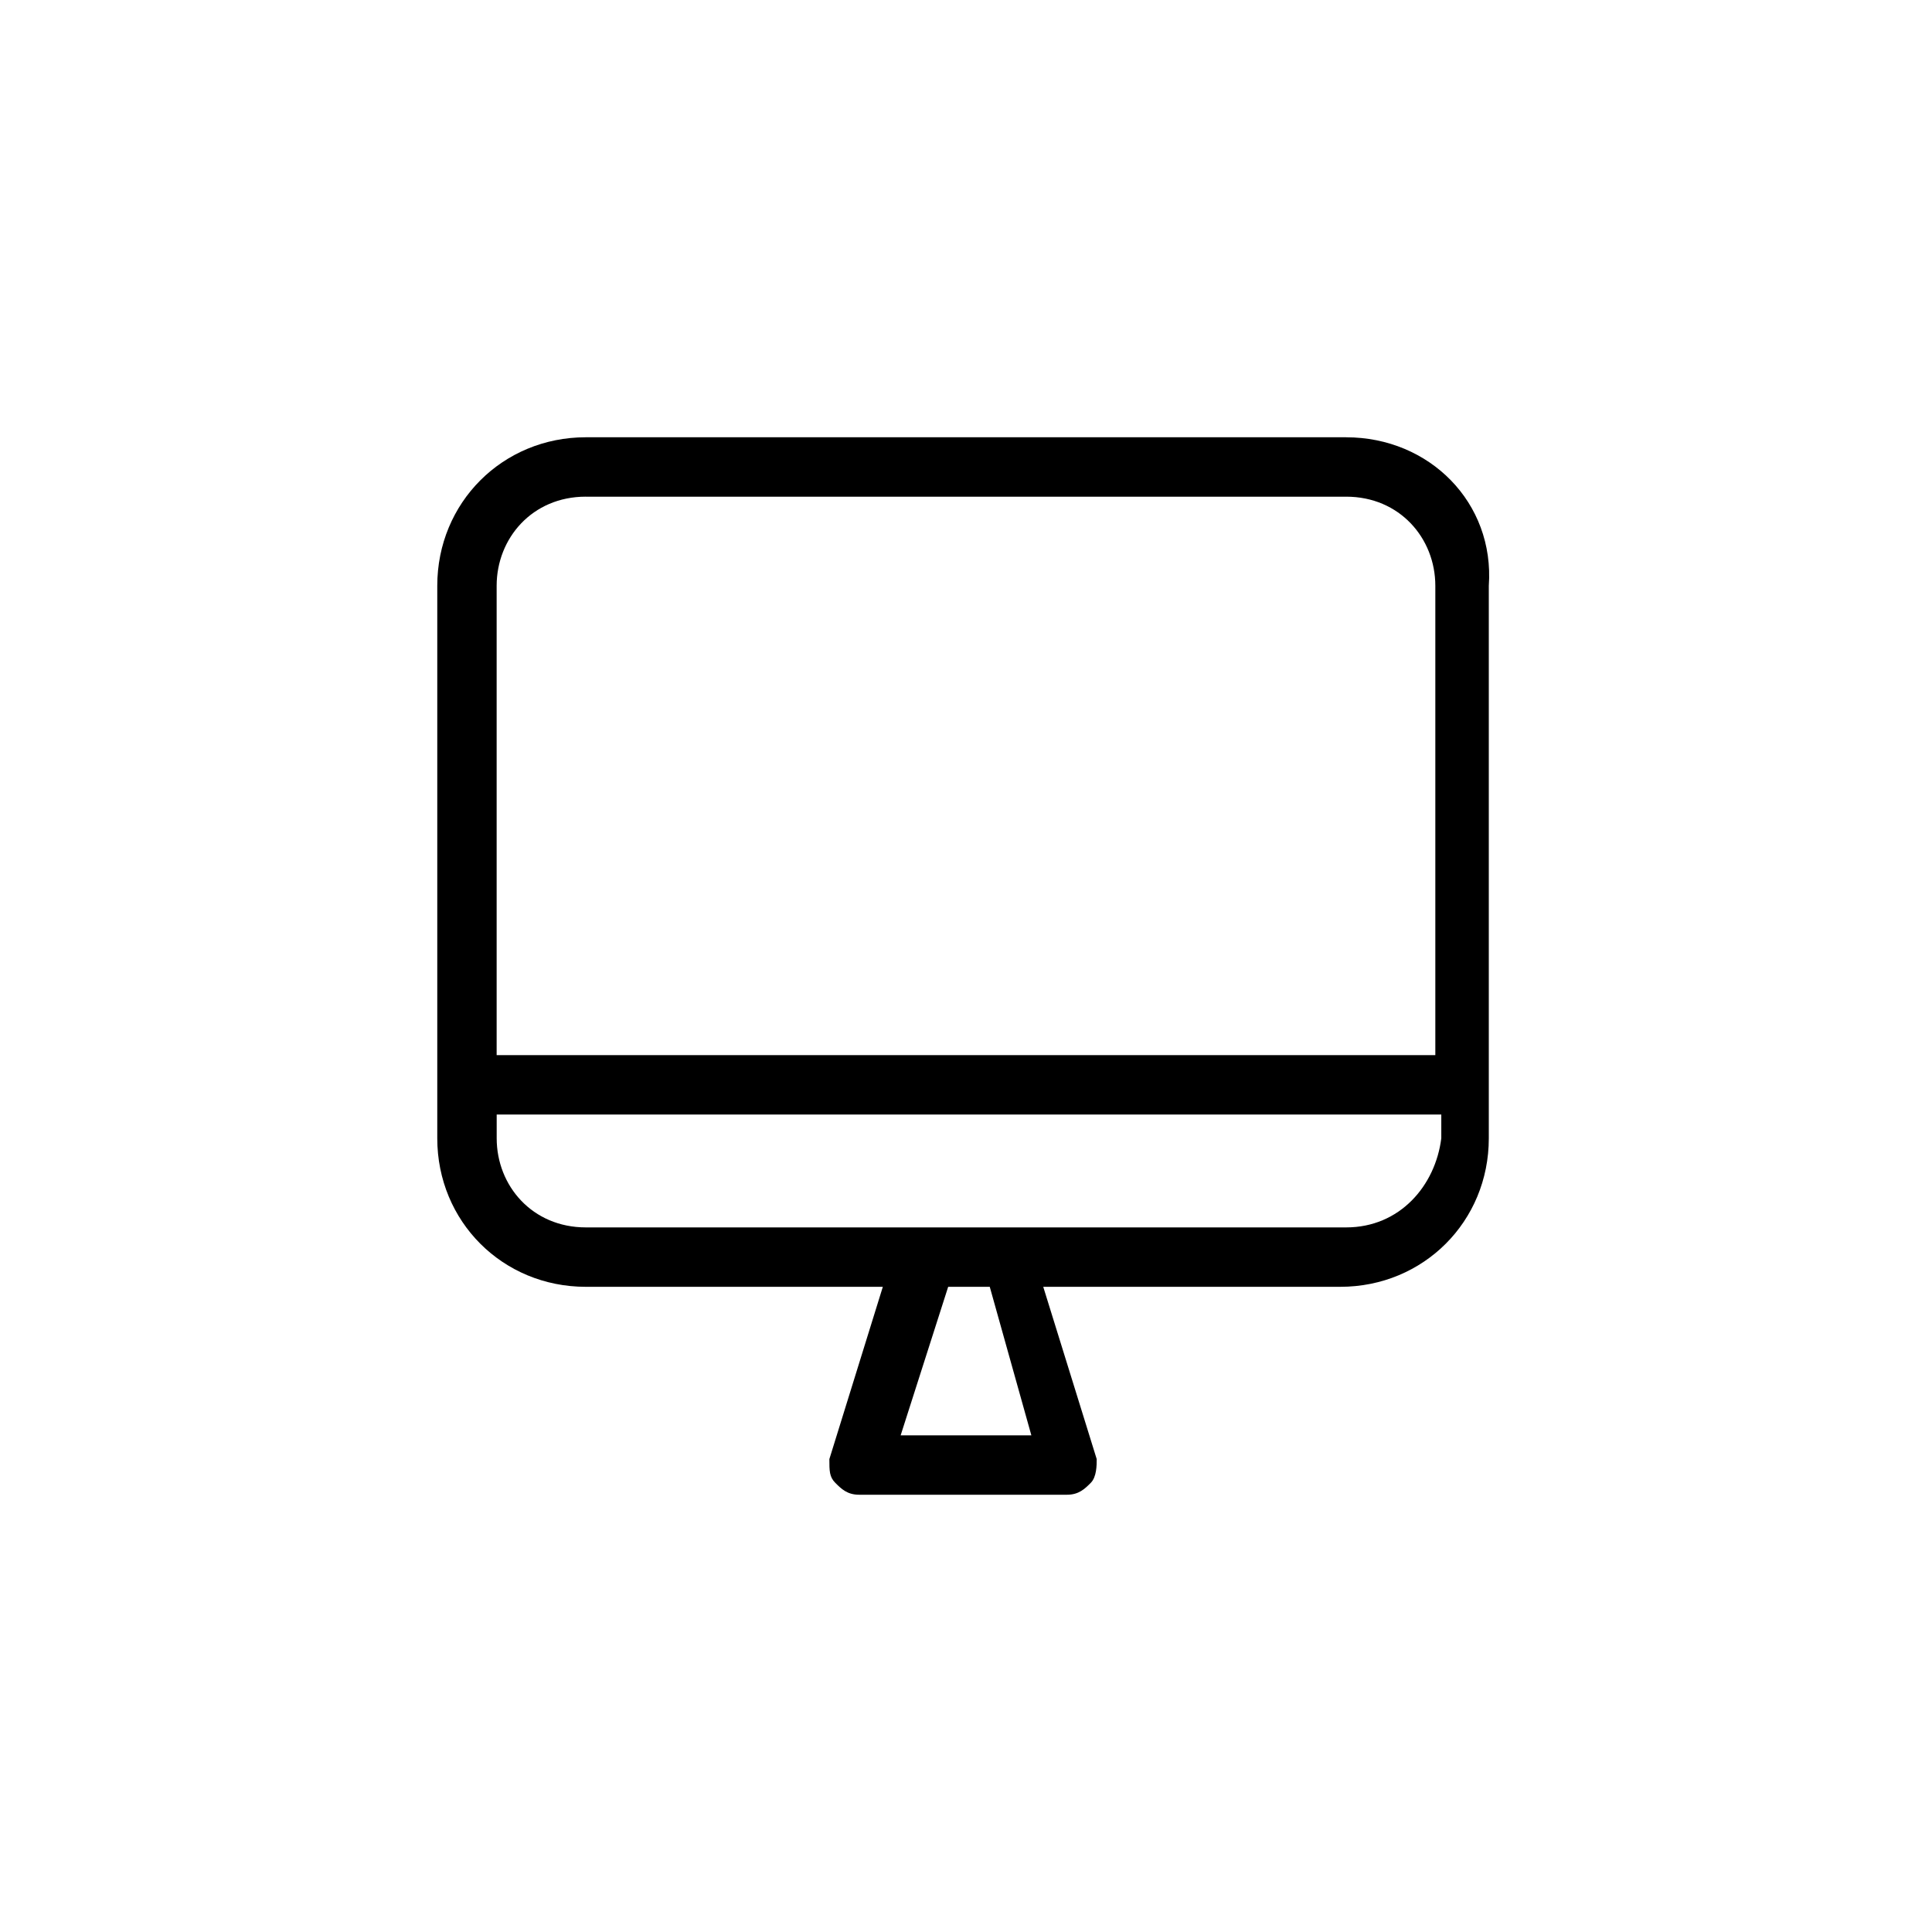 <?xml version="1.0" encoding="UTF-8"?>
<!-- Uploaded to: ICON Repo, www.svgrepo.com, Generator: ICON Repo Mixer Tools -->
<svg fill="#000000" width="800px" height="800px" version="1.1" viewBox="144 144 512 512" xmlns="http://www.w3.org/2000/svg">
 <path d="m500.76 259.88h-201.52c-22.043 0-39.359 17.32-39.359 39.359v146.42c0 22.043 17.32 39.359 39.359 39.359h78.719l-14.168 45.656c0 3.148 0 4.723 1.574 6.297 1.574 1.574 3.148 3.148 6.297 3.148h55.105c3.148 0 4.723-1.574 6.297-3.148 1.574-1.574 1.574-4.723 1.574-6.297l-14.168-45.656h78.719c22.043 0 39.359-17.32 39.359-39.359v-146.41c1.574-22.043-15.746-39.363-37.785-39.363zm-201.52 15.746h201.52c14.168 0 23.617 11.02 23.617 23.617v124.38l-248.76-0.004v-124.38c0-12.598 9.445-23.617 23.617-23.617zm118.08 248.75h-34.637l12.594-39.359h11.02zm83.445-55.102h-201.52c-14.168 0-23.617-11.02-23.617-23.617v-6.297h250.33v6.297c-1.578 12.594-11.023 23.617-25.191 23.617z"/>
</svg>